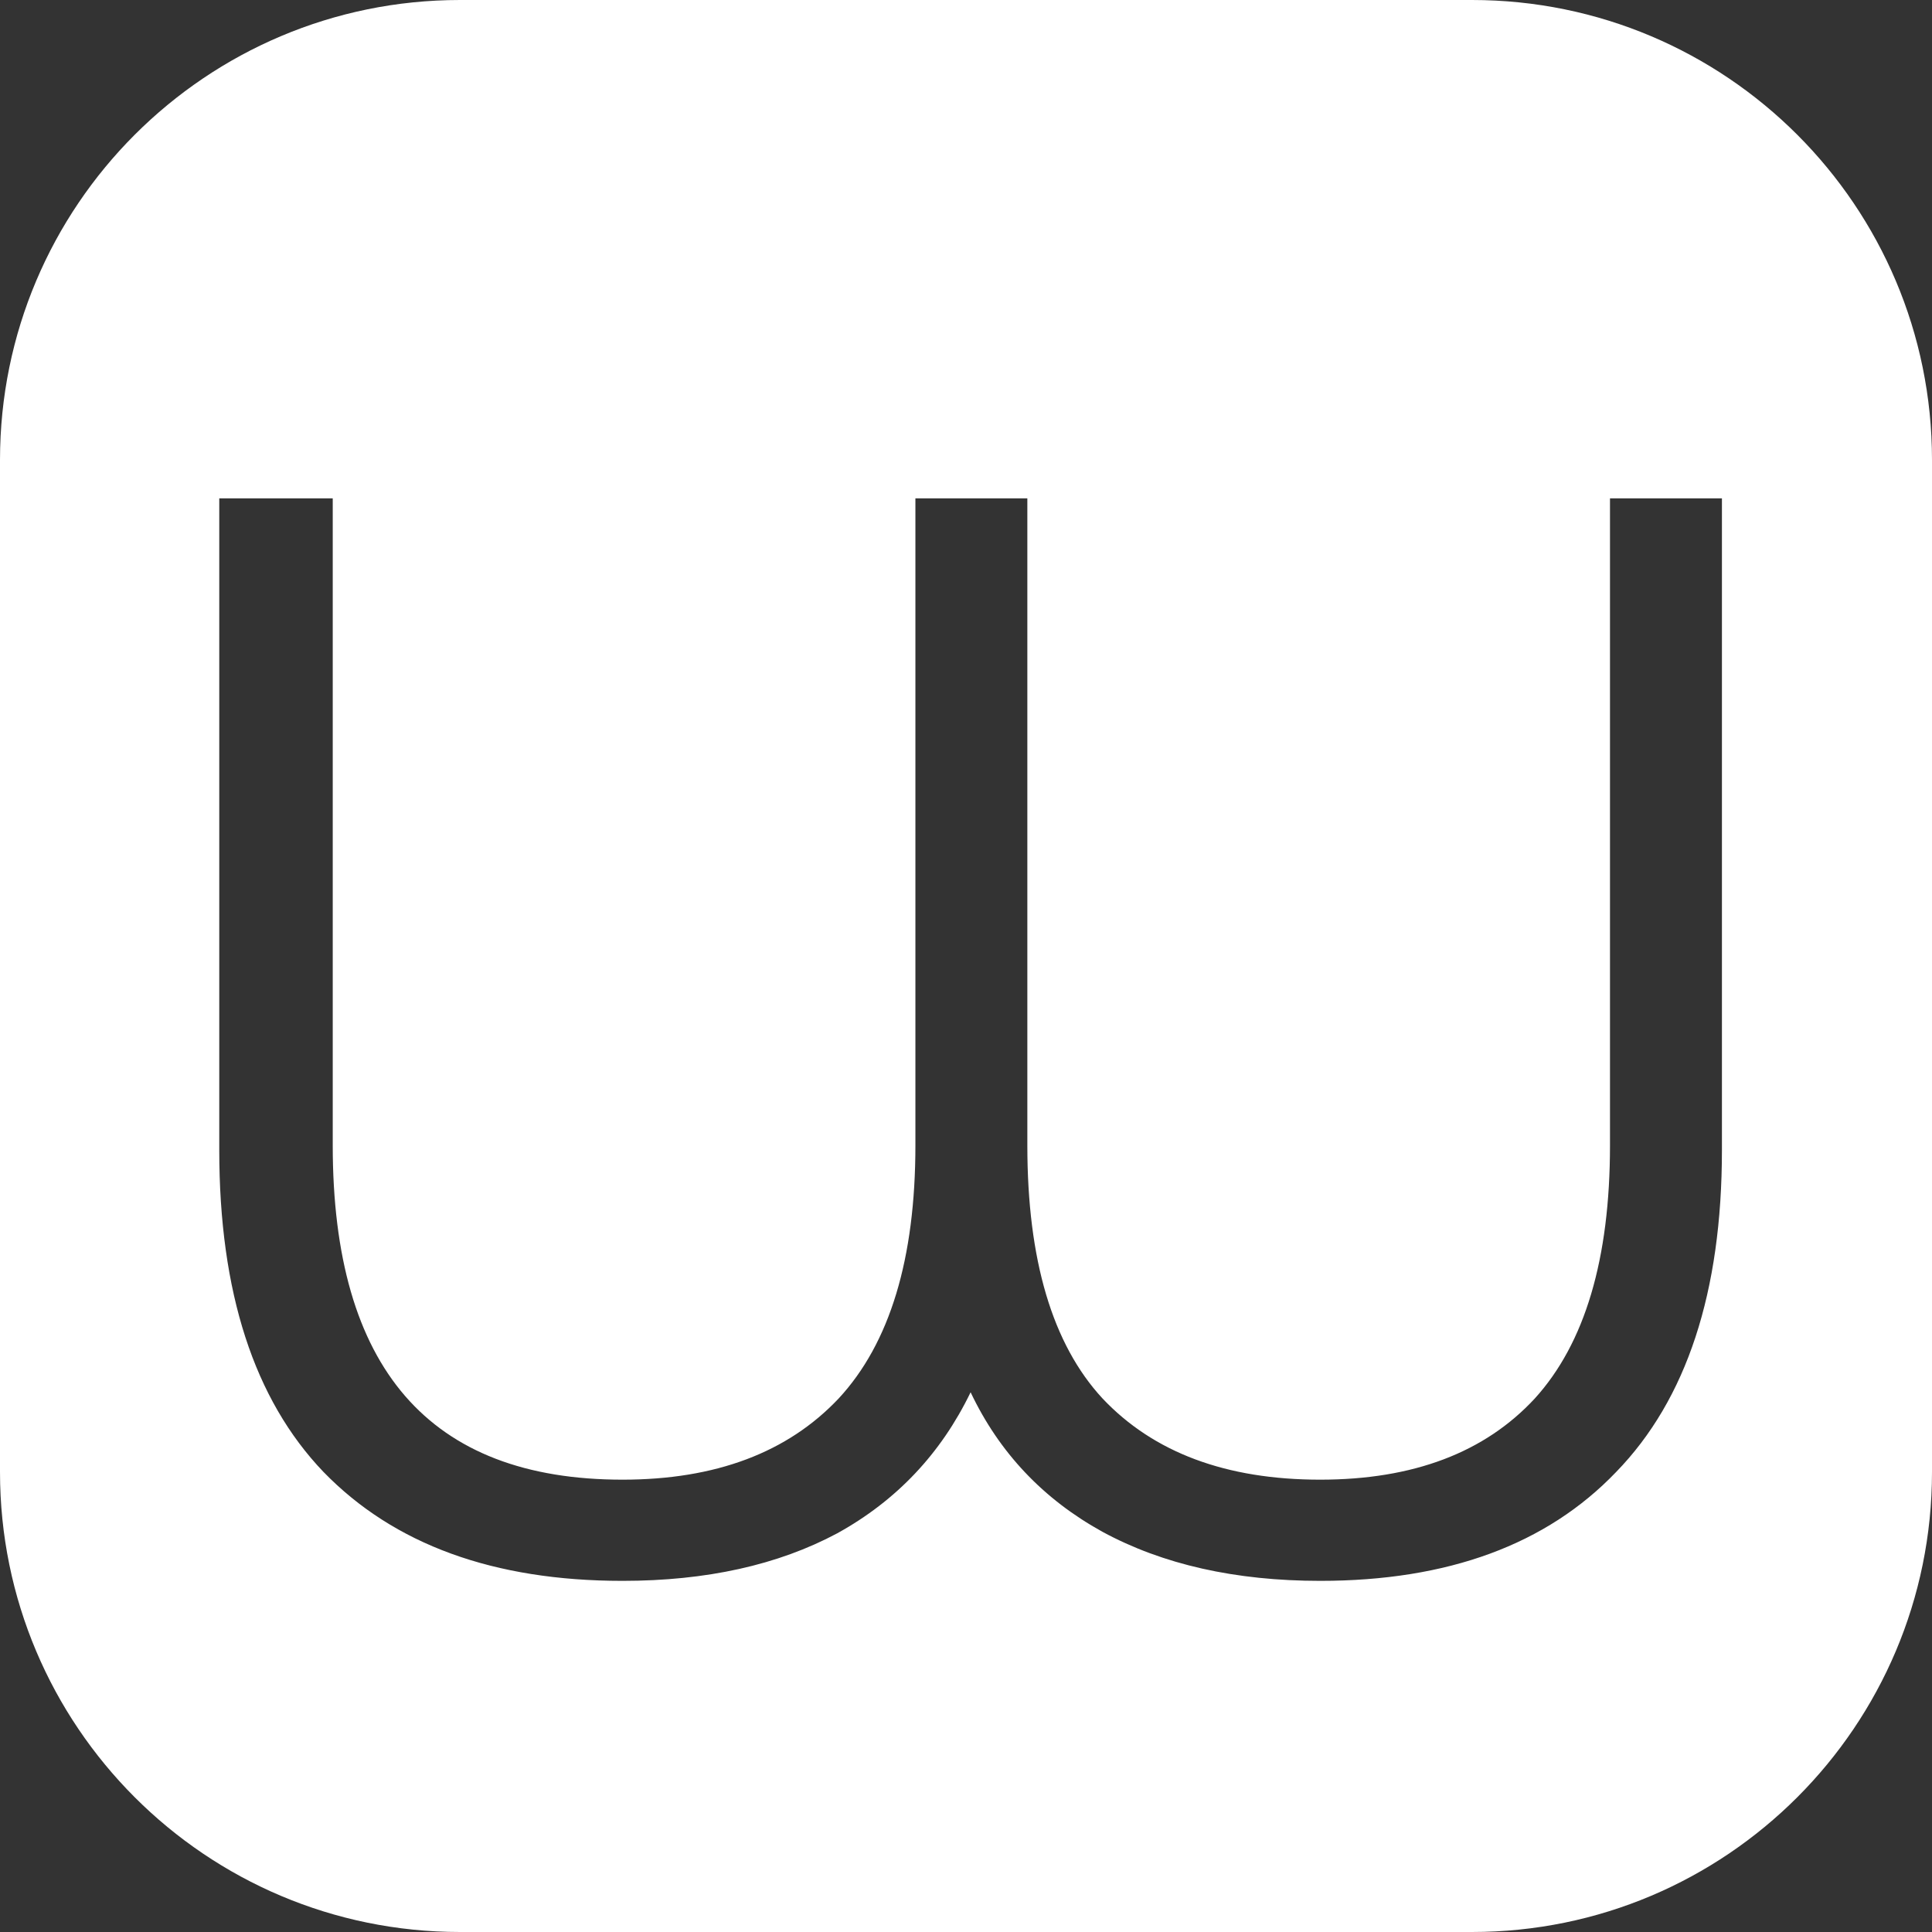 <svg width="112" height="112" viewBox="0 0 112 112" fill="none" xmlns="http://www.w3.org/2000/svg">
<rect x="0" y="0" width="112" height="112" fill="#333333" stroke="none"/>
<path fill-rule="evenodd" clip-rule="evenodd" d="M85.333 0C100.061 0 112 11.939 112 26.667V85.333C112 100.061 100.061 112 85.333 112H26.667C11.939 112 4.29563e-08 100.061 0 85.333V26.667C0 11.939 11.939 4.29507e-08 26.667 0H85.333ZM12.711 28.889V66.667C12.711 74.904 14.726 81.126 18.756 85.333C22.845 89.541 28.622 91.644 36.089 91.644C40.948 91.644 45.096 90.726 48.533 88.889C51.97 86.993 54.548 84.266 56.267 80.711C57.926 84.207 60.474 86.904 63.911 88.8C67.407 90.696 71.615 91.644 76.533 91.644C83.941 91.644 89.659 89.541 93.689 85.333C97.778 81.126 99.822 74.904 99.822 66.667V28.889H93.333V66.4C93.333 72.978 91.882 77.867 88.978 81.067C86.074 84.207 81.926 85.778 76.533 85.778C71.082 85.778 66.874 84.207 63.911 81.067C61.007 77.926 59.556 73.037 59.556 66.4V28.889H53.067V66.4C53.067 72.978 51.585 77.867 48.622 81.067C45.659 84.208 41.481 85.778 36.089 85.778C24.889 85.778 19.289 79.319 19.289 66.4V28.889H12.711Z" fill="white"/>
</svg>
